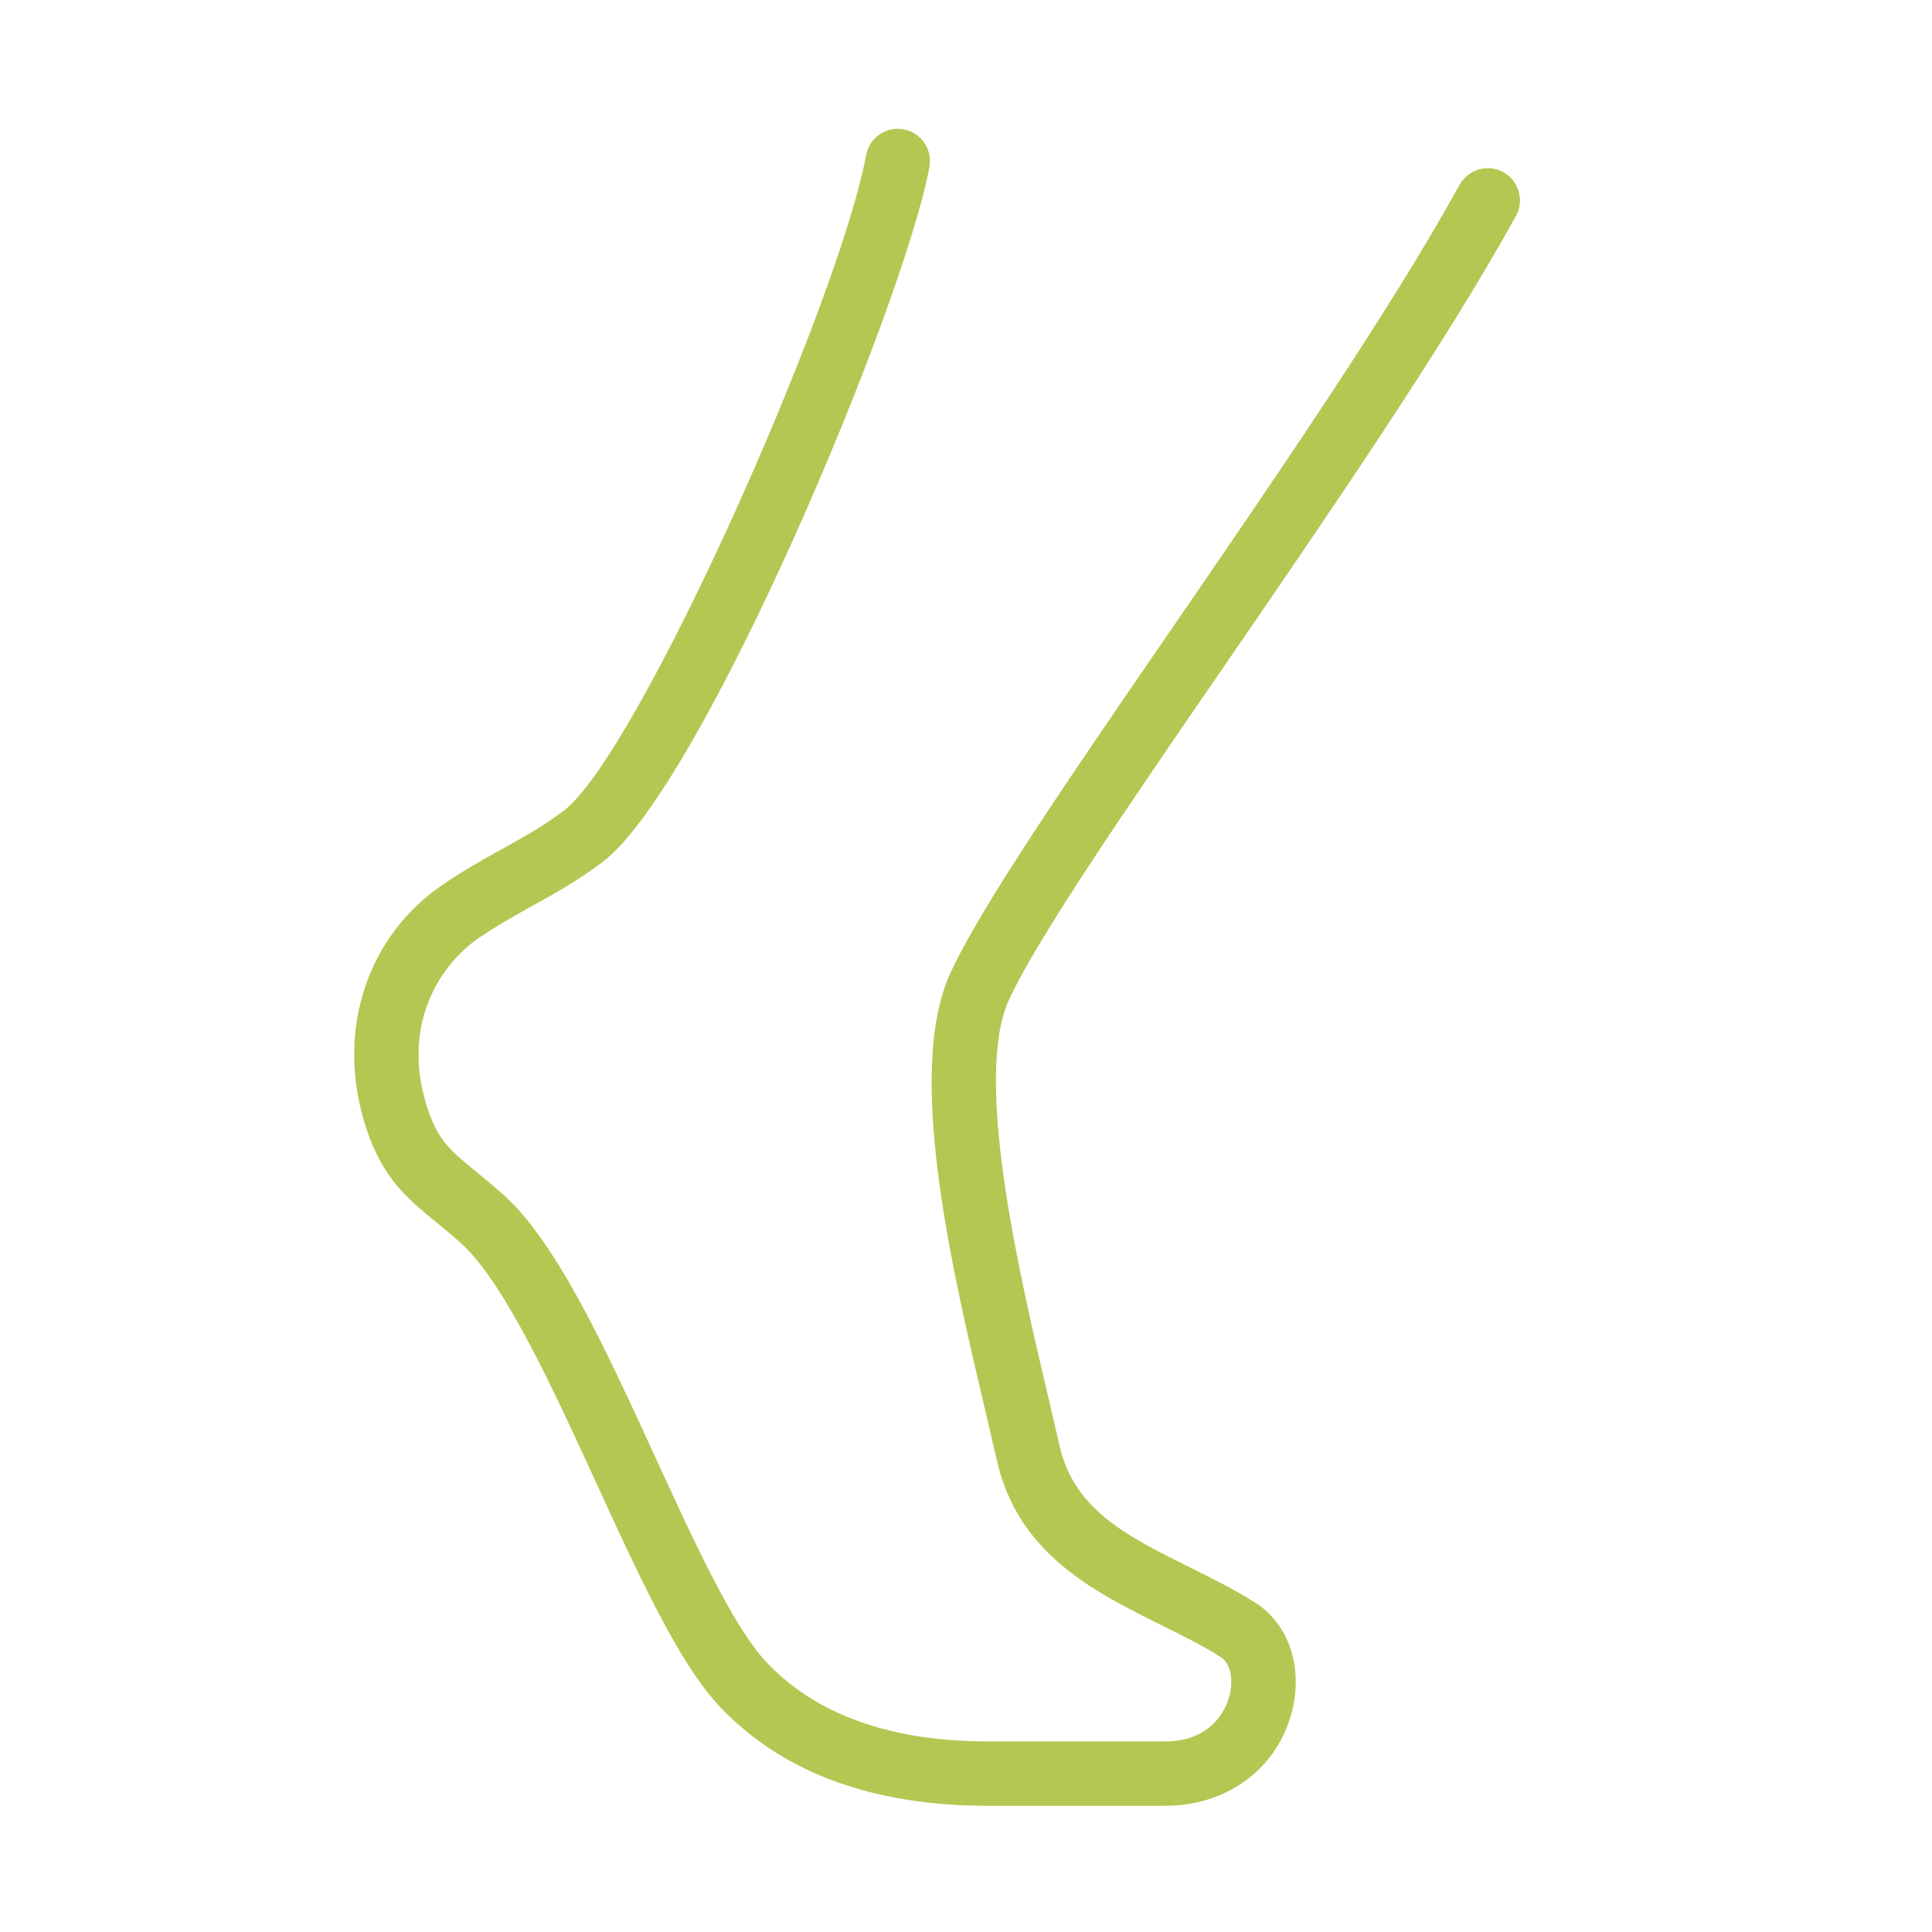 <svg xmlns="http://www.w3.org/2000/svg" width="74" height="74" viewBox="0 0 74 74">
    <g fill="none" fill-rule="evenodd">
        <g fill="#B2C852">
            <g>
                <g>
                    <path d="M44.633 69.166h-6.805c-4.415 0-7.863-1.275-10.249-3.788-1.564-1.65-3.105-5.013-4.738-8.572-1.654-3.61-3.53-7.7-5.185-9.19-.352-.315-.672-.577-.966-.817-1.155-.946-2.154-1.763-2.781-3.975-.99-3.496.205-7.003 3.044-8.936.836-.57 1.577-.98 2.295-1.379.8-.444 1.558-.863 2.345-1.458 2.849-2.157 10.525-19.425 11.582-25.109.125-.67.765-1.116 1.438-.987.67.125 1.111.77.987 1.44-.994 5.342-8.706 23.736-12.52 26.622-.926.7-1.794 1.183-2.636 1.65-.668.37-1.36.754-2.104 1.26-1.477 1.006-2.902 3.24-2.057 6.224.415 1.467.902 1.865 1.969 2.738.322.263.67.55 1.053.893 2.036 1.83 3.938 5.982 5.778 9.995 1.476 3.22 3.003 6.552 4.286 7.902 1.902 2.004 4.748 3.02 8.46 3.02h6.804c1.811 0 2.326-1.28 2.44-1.673.193-.664.062-1.316-.31-1.553-.689-.438-1.463-.822-2.285-1.23-2.572-1.276-5.49-2.723-6.3-6.324-.133-.585-.284-1.23-.447-1.919-1.291-5.478-3.059-12.98-1.323-16.744 1.184-2.565 4.534-7.444 8.417-13.094 3.95-5.75 8.429-12.268 11.079-17.082.328-.597 1.08-.816 1.676-.486.596.328.814 1.08.485 1.676-2.71 4.92-7.224 11.491-11.207 17.29-3.66 5.325-7.116 10.356-8.21 12.73-1.38 2.99.412 10.598 1.484 15.144.164.698.317 1.35.452 1.942.552 2.456 2.61 3.477 4.99 4.657.843.419 1.714.85 2.512 1.358 1.32.84 1.864 2.578 1.355 4.324-.61 2.097-2.497 3.451-4.808 3.451" transform="translate(-247 -250) translate(165 250) translate(82)"/>
                </g>
            </g>
        </g>
    </g>
</svg>
